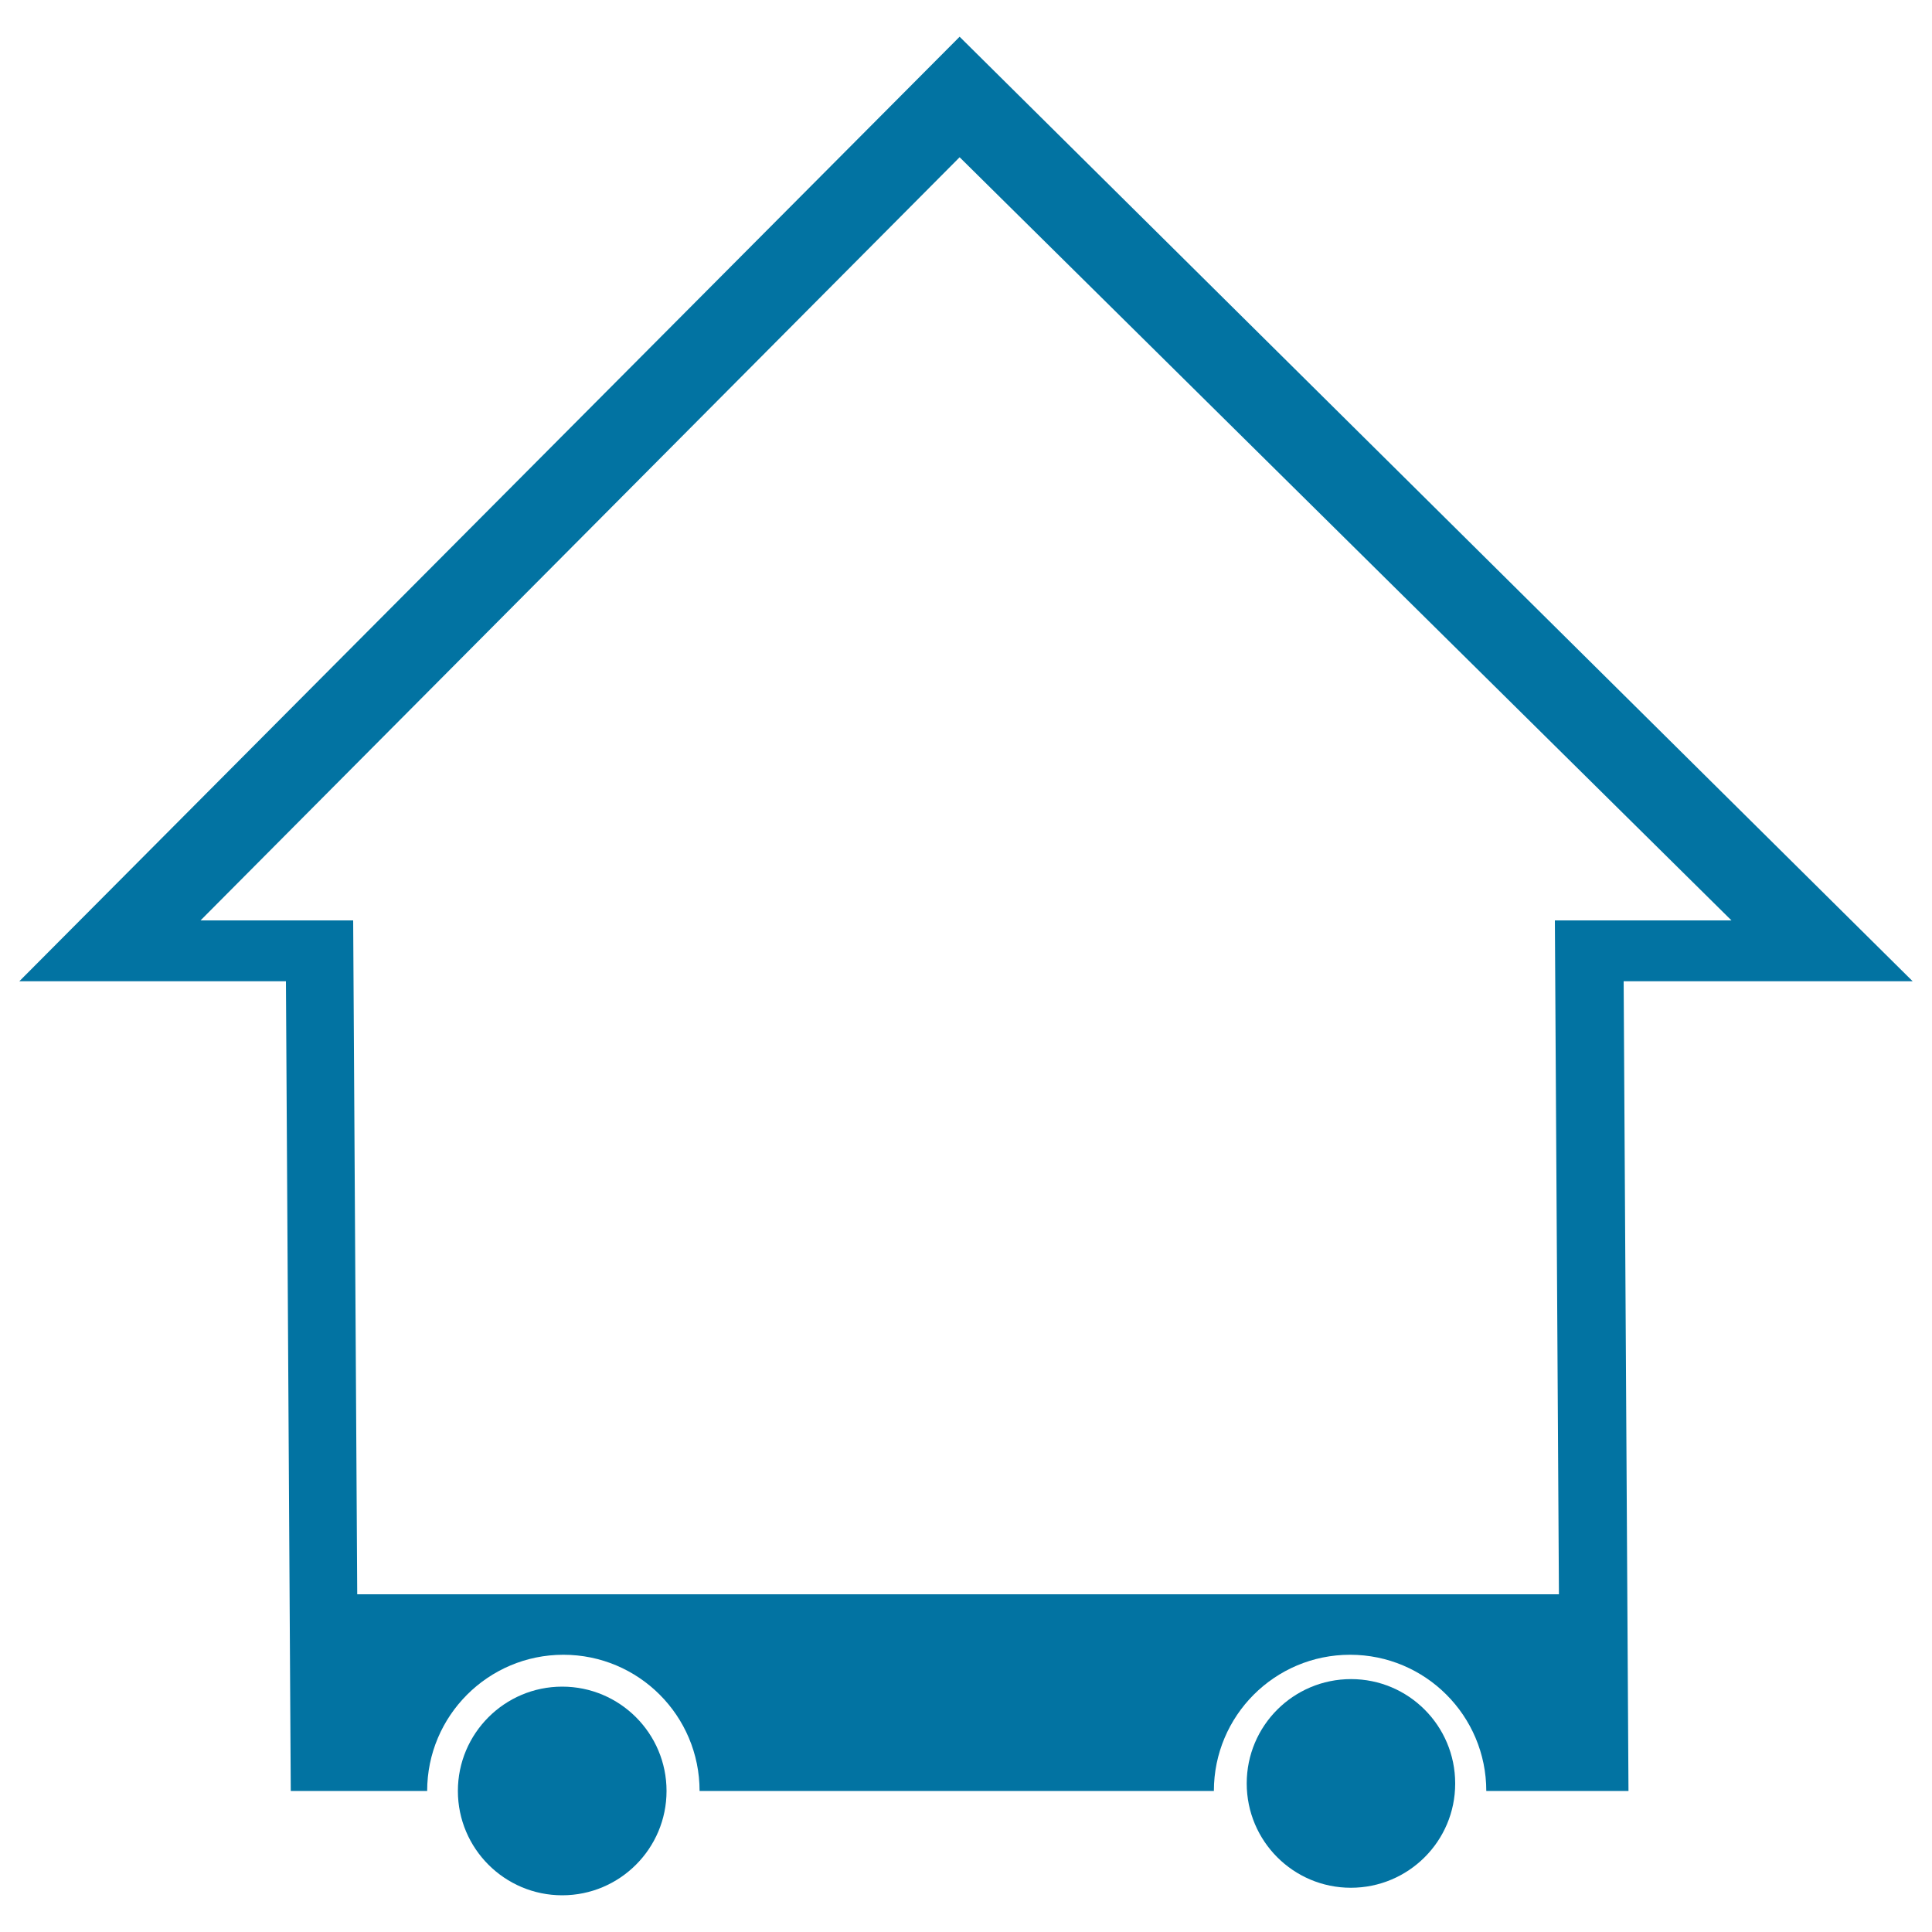 <svg xmlns="http://www.w3.org/2000/svg" viewBox="0 0 1000 1000" style="fill:#0273a2">
<title>House-moving SVG icon</title>
<path d="M150.5,927L148,507.9H10L496.7,19L990,507.9H840.4l2.5,419.1 M496.7,81.4L103.8,476.4h79l2.1,348.8h622l-2.1-348.8h91.4L496.7,81.4z M362.1,927c0-38.9-31.5-70.5-70.5-70.5c-38.9,0-70.5,31.6-70.5,70.5 M769.3,927c0-38.9-31.5-70.5-70.5-70.5s-70.5,31.6-70.5,70.5"/><path d="M237,927c0,29.8,24.2,54,54,54s54-24.2,54-54c0-29.8-24.2-54-54-54S237,897.2,237,927L237,927z"/><path d="M645.3,923.1c0,29.8,24.1,54,53.9,54c29.8,0,54-24.1,54-53.9c0,0,0,0,0-0.1c0-29.8-24.1-54-53.9-54S645.3,893.2,645.3,923.1C645.3,923.1,645.3,923.1,645.3,923.1z"/>
</svg>